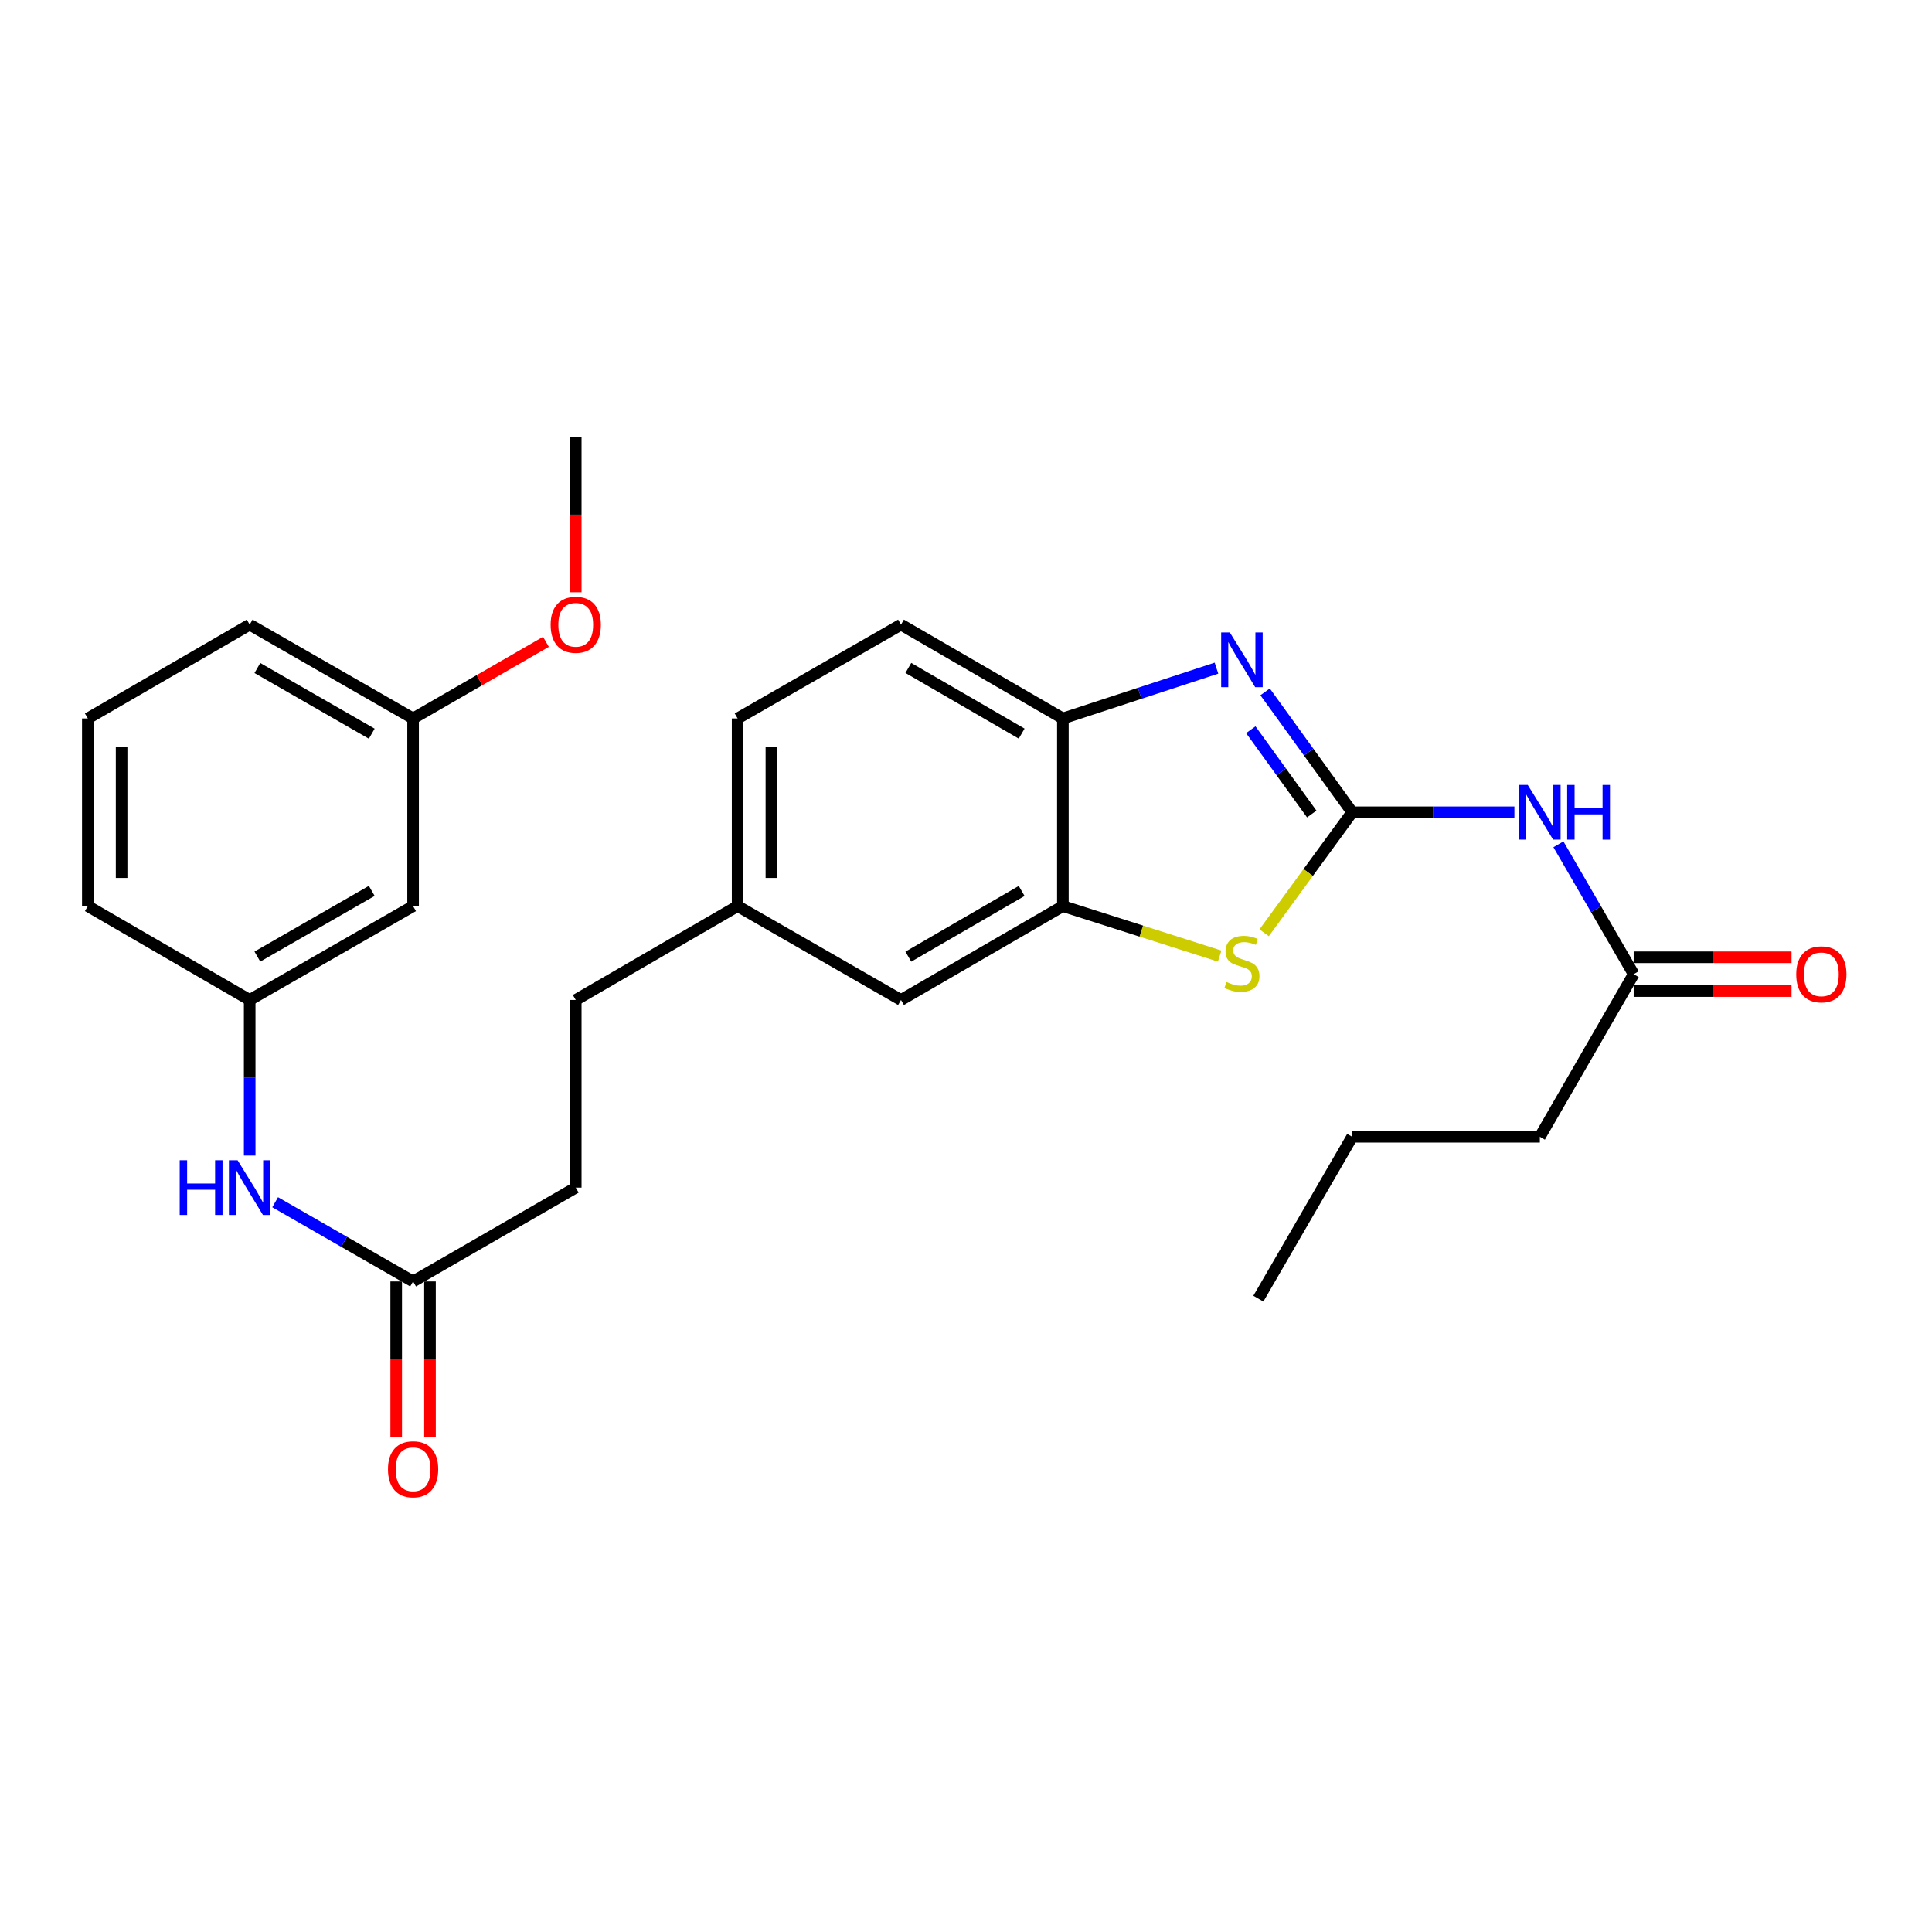 <?xml version='1.0' encoding='iso-8859-1'?>
<svg version='1.1' baseProfile='full'
              xmlns='http://www.w3.org/2000/svg'
                      xmlns:rdkit='http://www.rdkit.org/xml'
                      xmlns:xlink='http://www.w3.org/1999/xlink'
                  xml:space='preserve'
width='1000px' height='1000px' viewBox='0 0 1000 1000'>
<!-- END OF HEADER -->
<rect style='opacity:1.0;fill:#FFFFFF;stroke:none' width='1000' height='1000' x='0' y='0'> </rect>
<path class='bond-0' d='M 699.894,420.439 L 677.357,389.275' style='fill:none;fill-rule:evenodd;stroke:#000000;stroke-width:6px;stroke-linecap:butt;stroke-linejoin:miter;stroke-opacity:1' />
<path class='bond-0' d='M 677.357,389.275 L 654.819,358.11' style='fill:none;fill-rule:evenodd;stroke:#0000FF;stroke-width:6px;stroke-linecap:butt;stroke-linejoin:miter;stroke-opacity:1' />
<path class='bond-0' d='M 678.963,421.337 L 663.187,399.522' style='fill:none;fill-rule:evenodd;stroke:#000000;stroke-width:6px;stroke-linecap:butt;stroke-linejoin:miter;stroke-opacity:1' />
<path class='bond-0' d='M 663.187,399.522 L 647.411,377.707' style='fill:none;fill-rule:evenodd;stroke:#0000FF;stroke-width:6px;stroke-linecap:butt;stroke-linejoin:miter;stroke-opacity:1' />
<path class='bond-1' d='M 699.894,420.439 L 677.105,451.626' style='fill:none;fill-rule:evenodd;stroke:#000000;stroke-width:6px;stroke-linecap:butt;stroke-linejoin:miter;stroke-opacity:1' />
<path class='bond-1' d='M 677.105,451.626 L 654.317,482.812' style='fill:none;fill-rule:evenodd;stroke:#CCCC00;stroke-width:6px;stroke-linecap:butt;stroke-linejoin:miter;stroke-opacity:1' />
<path class='bond-2' d='M 699.894,420.439 L 741.875,420.439' style='fill:none;fill-rule:evenodd;stroke:#000000;stroke-width:6px;stroke-linecap:butt;stroke-linejoin:miter;stroke-opacity:1' />
<path class='bond-2' d='M 741.875,420.439 L 783.856,420.439' style='fill:none;fill-rule:evenodd;stroke:#0000FF;stroke-width:6px;stroke-linecap:butt;stroke-linejoin:miter;stroke-opacity:1' />
<path class='bond-4' d='M 629.64,345.832 L 589.894,358.853' style='fill:none;fill-rule:evenodd;stroke:#0000FF;stroke-width:6px;stroke-linecap:butt;stroke-linejoin:miter;stroke-opacity:1' />
<path class='bond-4' d='M 589.894,358.853 L 550.147,371.874' style='fill:none;fill-rule:evenodd;stroke:#000000;stroke-width:6px;stroke-linecap:butt;stroke-linejoin:miter;stroke-opacity:1' />
<path class='bond-3' d='M 631.307,494.878 L 590.727,481.941' style='fill:none;fill-rule:evenodd;stroke:#CCCC00;stroke-width:6px;stroke-linecap:butt;stroke-linejoin:miter;stroke-opacity:1' />
<path class='bond-3' d='M 590.727,481.941 L 550.147,469.005' style='fill:none;fill-rule:evenodd;stroke:#000000;stroke-width:6px;stroke-linecap:butt;stroke-linejoin:miter;stroke-opacity:1' />
<path class='bond-5' d='M 806.634,437.021 L 826.112,470.626' style='fill:none;fill-rule:evenodd;stroke:#0000FF;stroke-width:6px;stroke-linecap:butt;stroke-linejoin:miter;stroke-opacity:1' />
<path class='bond-5' d='M 826.112,470.626 L 845.589,504.231' style='fill:none;fill-rule:evenodd;stroke:#000000;stroke-width:6px;stroke-linecap:butt;stroke-linejoin:miter;stroke-opacity:1' />
<path class='bond-8' d='M 550.147,469.005 L 466.356,517.579' style='fill:none;fill-rule:evenodd;stroke:#000000;stroke-width:6px;stroke-linecap:butt;stroke-linejoin:miter;stroke-opacity:1' />
<path class='bond-8' d='M 528.808,461.162 L 470.154,495.165' style='fill:none;fill-rule:evenodd;stroke:#000000;stroke-width:6px;stroke-linecap:butt;stroke-linejoin:miter;stroke-opacity:1' />
<path class='bond-27' d='M 550.147,469.005 L 550.147,371.874' style='fill:none;fill-rule:evenodd;stroke:#000000;stroke-width:6px;stroke-linecap:butt;stroke-linejoin:miter;stroke-opacity:1' />
<path class='bond-13' d='M 550.147,371.874 L 466.356,323.309' style='fill:none;fill-rule:evenodd;stroke:#000000;stroke-width:6px;stroke-linecap:butt;stroke-linejoin:miter;stroke-opacity:1' />
<path class='bond-13' d='M 528.81,379.719 L 470.155,345.723' style='fill:none;fill-rule:evenodd;stroke:#000000;stroke-width:6px;stroke-linecap:butt;stroke-linejoin:miter;stroke-opacity:1' />
<path class='bond-11' d='M 845.589,512.975 L 886.445,512.975' style='fill:none;fill-rule:evenodd;stroke:#000000;stroke-width:6px;stroke-linecap:butt;stroke-linejoin:miter;stroke-opacity:1' />
<path class='bond-11' d='M 886.445,512.975 L 927.301,512.975' style='fill:none;fill-rule:evenodd;stroke:#FF0000;stroke-width:6px;stroke-linecap:butt;stroke-linejoin:miter;stroke-opacity:1' />
<path class='bond-11' d='M 845.589,495.488 L 886.445,495.488' style='fill:none;fill-rule:evenodd;stroke:#000000;stroke-width:6px;stroke-linecap:butt;stroke-linejoin:miter;stroke-opacity:1' />
<path class='bond-11' d='M 886.445,495.488 L 927.301,495.488' style='fill:none;fill-rule:evenodd;stroke:#FF0000;stroke-width:6px;stroke-linecap:butt;stroke-linejoin:miter;stroke-opacity:1' />
<path class='bond-21' d='M 845.589,504.231 L 797.024,588.402' style='fill:none;fill-rule:evenodd;stroke:#000000;stroke-width:6px;stroke-linecap:butt;stroke-linejoin:miter;stroke-opacity:1' />
<path class='bond-6' d='M 213.815,663.275 L 298.005,614.71' style='fill:none;fill-rule:evenodd;stroke:#000000;stroke-width:6px;stroke-linecap:butt;stroke-linejoin:miter;stroke-opacity:1' />
<path class='bond-7' d='M 213.815,663.275 L 178.115,642.776' style='fill:none;fill-rule:evenodd;stroke:#000000;stroke-width:6px;stroke-linecap:butt;stroke-linejoin:miter;stroke-opacity:1' />
<path class='bond-7' d='M 178.115,642.776 L 142.415,622.277' style='fill:none;fill-rule:evenodd;stroke:#0000FF;stroke-width:6px;stroke-linecap:butt;stroke-linejoin:miter;stroke-opacity:1' />
<path class='bond-12' d='M 205.072,663.275 L 205.072,703.466' style='fill:none;fill-rule:evenodd;stroke:#000000;stroke-width:6px;stroke-linecap:butt;stroke-linejoin:miter;stroke-opacity:1' />
<path class='bond-12' d='M 205.072,703.466 L 205.072,743.657' style='fill:none;fill-rule:evenodd;stroke:#FF0000;stroke-width:6px;stroke-linecap:butt;stroke-linejoin:miter;stroke-opacity:1' />
<path class='bond-12' d='M 222.558,663.275 L 222.558,703.466' style='fill:none;fill-rule:evenodd;stroke:#000000;stroke-width:6px;stroke-linecap:butt;stroke-linejoin:miter;stroke-opacity:1' />
<path class='bond-12' d='M 222.558,703.466 L 222.558,743.657' style='fill:none;fill-rule:evenodd;stroke:#FF0000;stroke-width:6px;stroke-linecap:butt;stroke-linejoin:miter;stroke-opacity:1' />
<path class='bond-9' d='M 129.236,598.121 L 129.236,557.85' style='fill:none;fill-rule:evenodd;stroke:#0000FF;stroke-width:6px;stroke-linecap:butt;stroke-linejoin:miter;stroke-opacity:1' />
<path class='bond-9' d='M 129.236,557.85 L 129.236,517.579' style='fill:none;fill-rule:evenodd;stroke:#000000;stroke-width:6px;stroke-linecap:butt;stroke-linejoin:miter;stroke-opacity:1' />
<path class='bond-14' d='M 466.356,517.579 L 381.787,469.005' style='fill:none;fill-rule:evenodd;stroke:#000000;stroke-width:6px;stroke-linecap:butt;stroke-linejoin:miter;stroke-opacity:1' />
<path class='bond-10' d='M 129.236,517.579 L 213.815,469.005' style='fill:none;fill-rule:evenodd;stroke:#000000;stroke-width:6px;stroke-linecap:butt;stroke-linejoin:miter;stroke-opacity:1' />
<path class='bond-10' d='M 133.214,495.129 L 192.419,461.127' style='fill:none;fill-rule:evenodd;stroke:#000000;stroke-width:6px;stroke-linecap:butt;stroke-linejoin:miter;stroke-opacity:1' />
<path class='bond-22' d='M 129.236,517.579 L 45.455,469.005' style='fill:none;fill-rule:evenodd;stroke:#000000;stroke-width:6px;stroke-linecap:butt;stroke-linejoin:miter;stroke-opacity:1' />
<path class='bond-16' d='M 213.815,469.005 L 213.815,371.874' style='fill:none;fill-rule:evenodd;stroke:#000000;stroke-width:6px;stroke-linecap:butt;stroke-linejoin:miter;stroke-opacity:1' />
<path class='bond-17' d='M 466.356,323.309 L 381.787,371.874' style='fill:none;fill-rule:evenodd;stroke:#000000;stroke-width:6px;stroke-linecap:butt;stroke-linejoin:miter;stroke-opacity:1' />
<path class='bond-18' d='M 381.787,469.005 L 298.005,517.579' style='fill:none;fill-rule:evenodd;stroke:#000000;stroke-width:6px;stroke-linecap:butt;stroke-linejoin:miter;stroke-opacity:1' />
<path class='bond-28' d='M 381.787,469.005 L 381.787,371.874' style='fill:none;fill-rule:evenodd;stroke:#000000;stroke-width:6px;stroke-linecap:butt;stroke-linejoin:miter;stroke-opacity:1' />
<path class='bond-28' d='M 399.274,454.435 L 399.274,386.444' style='fill:none;fill-rule:evenodd;stroke:#000000;stroke-width:6px;stroke-linecap:butt;stroke-linejoin:miter;stroke-opacity:1' />
<path class='bond-15' d='M 298.005,614.71 L 298.005,517.579' style='fill:none;fill-rule:evenodd;stroke:#000000;stroke-width:6px;stroke-linecap:butt;stroke-linejoin:miter;stroke-opacity:1' />
<path class='bond-19' d='M 213.815,371.874 L 248.195,352.042' style='fill:none;fill-rule:evenodd;stroke:#000000;stroke-width:6px;stroke-linecap:butt;stroke-linejoin:miter;stroke-opacity:1' />
<path class='bond-19' d='M 248.195,352.042 L 282.575,332.21' style='fill:none;fill-rule:evenodd;stroke:#FF0000;stroke-width:6px;stroke-linecap:butt;stroke-linejoin:miter;stroke-opacity:1' />
<path class='bond-29' d='M 213.815,371.874 L 129.236,323.309' style='fill:none;fill-rule:evenodd;stroke:#000000;stroke-width:6px;stroke-linecap:butt;stroke-linejoin:miter;stroke-opacity:1' />
<path class='bond-29' d='M 192.421,379.754 L 133.216,345.759' style='fill:none;fill-rule:evenodd;stroke:#000000;stroke-width:6px;stroke-linecap:butt;stroke-linejoin:miter;stroke-opacity:1' />
<path class='bond-24' d='M 298.005,306.561 L 298.005,266.37' style='fill:none;fill-rule:evenodd;stroke:#FF0000;stroke-width:6px;stroke-linecap:butt;stroke-linejoin:miter;stroke-opacity:1' />
<path class='bond-24' d='M 298.005,266.37 L 298.005,226.179' style='fill:none;fill-rule:evenodd;stroke:#000000;stroke-width:6px;stroke-linecap:butt;stroke-linejoin:miter;stroke-opacity:1' />
<path class='bond-20' d='M 45.455,371.874 L 45.455,469.005' style='fill:none;fill-rule:evenodd;stroke:#000000;stroke-width:6px;stroke-linecap:butt;stroke-linejoin:miter;stroke-opacity:1' />
<path class='bond-20' d='M 62.941,386.444 L 62.941,454.435' style='fill:none;fill-rule:evenodd;stroke:#000000;stroke-width:6px;stroke-linecap:butt;stroke-linejoin:miter;stroke-opacity:1' />
<path class='bond-23' d='M 45.455,371.874 L 129.236,323.309' style='fill:none;fill-rule:evenodd;stroke:#000000;stroke-width:6px;stroke-linecap:butt;stroke-linejoin:miter;stroke-opacity:1' />
<path class='bond-25' d='M 797.024,588.402 L 699.894,588.402' style='fill:none;fill-rule:evenodd;stroke:#000000;stroke-width:6px;stroke-linecap:butt;stroke-linejoin:miter;stroke-opacity:1' />
<path class='bond-26' d='M 699.894,588.402 L 651.329,672.183' style='fill:none;fill-rule:evenodd;stroke:#000000;stroke-width:6px;stroke-linecap:butt;stroke-linejoin:miter;stroke-opacity:1' />
<path  class='atom-1' d='M 636.558 327.355
L 645.838 342.355
Q 646.758 343.835, 648.238 346.515
Q 649.718 349.195, 649.798 349.355
L 649.798 327.355
L 653.558 327.355
L 653.558 355.675
L 649.678 355.675
L 639.718 339.275
Q 638.558 337.355, 637.318 335.155
Q 636.118 332.955, 635.758 332.275
L 635.758 355.675
L 632.078 355.675
L 632.078 327.355
L 636.558 327.355
' fill='#0000FF'/>
<path  class='atom-2' d='M 634.818 508.268
Q 635.138 508.388, 636.458 508.948
Q 637.778 509.508, 639.218 509.868
Q 640.698 510.188, 642.138 510.188
Q 644.818 510.188, 646.378 508.908
Q 647.938 507.588, 647.938 505.308
Q 647.938 503.748, 647.138 502.788
Q 646.378 501.828, 645.178 501.308
Q 643.978 500.788, 641.978 500.188
Q 639.458 499.428, 637.938 498.708
Q 636.458 497.988, 635.378 496.468
Q 634.338 494.948, 634.338 492.388
Q 634.338 488.828, 636.738 486.628
Q 639.178 484.428, 643.978 484.428
Q 647.258 484.428, 650.978 485.988
L 650.058 489.068
Q 646.658 487.668, 644.098 487.668
Q 641.338 487.668, 639.818 488.828
Q 638.298 489.948, 638.338 491.908
Q 638.338 493.428, 639.098 494.348
Q 639.898 495.268, 641.018 495.788
Q 642.178 496.308, 644.098 496.908
Q 646.658 497.708, 648.178 498.508
Q 649.698 499.308, 650.778 500.948
Q 651.898 502.548, 651.898 505.308
Q 651.898 509.228, 649.258 511.348
Q 646.658 513.428, 642.298 513.428
Q 639.778 513.428, 637.858 512.868
Q 635.978 512.348, 633.738 511.428
L 634.818 508.268
' fill='#CCCC00'/>
<path  class='atom-3' d='M 790.764 406.279
L 800.044 421.279
Q 800.964 422.759, 802.444 425.439
Q 803.924 428.119, 804.004 428.279
L 804.004 406.279
L 807.764 406.279
L 807.764 434.599
L 803.884 434.599
L 793.924 418.199
Q 792.764 416.279, 791.524 414.079
Q 790.324 411.879, 789.964 411.199
L 789.964 434.599
L 786.284 434.599
L 786.284 406.279
L 790.764 406.279
' fill='#0000FF'/>
<path  class='atom-3' d='M 811.164 406.279
L 815.004 406.279
L 815.004 418.319
L 829.484 418.319
L 829.484 406.279
L 833.324 406.279
L 833.324 434.599
L 829.484 434.599
L 829.484 421.519
L 815.004 421.519
L 815.004 434.599
L 811.164 434.599
L 811.164 406.279
' fill='#0000FF'/>
<path  class='atom-8' d='M 93.016 600.55
L 96.856 600.55
L 96.856 612.59
L 111.336 612.59
L 111.336 600.55
L 115.176 600.55
L 115.176 628.87
L 111.336 628.87
L 111.336 615.79
L 96.856 615.79
L 96.856 628.87
L 93.016 628.87
L 93.016 600.55
' fill='#0000FF'/>
<path  class='atom-8' d='M 122.976 600.55
L 132.256 615.55
Q 133.176 617.03, 134.656 619.71
Q 136.136 622.39, 136.216 622.55
L 136.216 600.55
L 139.976 600.55
L 139.976 628.87
L 136.096 628.87
L 126.136 612.47
Q 124.976 610.55, 123.736 608.35
Q 122.536 606.15, 122.176 605.47
L 122.176 628.87
L 118.496 628.87
L 118.496 600.55
L 122.976 600.55
' fill='#0000FF'/>
<path  class='atom-12' d='M 929.729 504.311
Q 929.729 497.511, 933.089 493.711
Q 936.449 489.911, 942.729 489.911
Q 949.009 489.911, 952.369 493.711
Q 955.729 497.511, 955.729 504.311
Q 955.729 511.191, 952.329 515.111
Q 948.929 518.991, 942.729 518.991
Q 936.489 518.991, 933.089 515.111
Q 929.729 511.231, 929.729 504.311
M 942.729 515.791
Q 947.049 515.791, 949.369 512.911
Q 951.729 509.991, 951.729 504.311
Q 951.729 498.751, 949.369 495.951
Q 947.049 493.111, 942.729 493.111
Q 938.409 493.111, 936.049 495.911
Q 933.729 498.711, 933.729 504.311
Q 933.729 510.031, 936.049 512.911
Q 938.409 515.791, 942.729 515.791
' fill='#FF0000'/>
<path  class='atom-13' d='M 200.815 760.485
Q 200.815 753.685, 204.175 749.885
Q 207.535 746.085, 213.815 746.085
Q 220.095 746.085, 223.455 749.885
Q 226.815 753.685, 226.815 760.485
Q 226.815 767.365, 223.415 771.285
Q 220.015 775.165, 213.815 775.165
Q 207.575 775.165, 204.175 771.285
Q 200.815 767.405, 200.815 760.485
M 213.815 771.965
Q 218.135 771.965, 220.455 769.085
Q 222.815 766.165, 222.815 760.485
Q 222.815 754.925, 220.455 752.125
Q 218.135 749.285, 213.815 749.285
Q 209.495 749.285, 207.135 752.085
Q 204.815 754.885, 204.815 760.485
Q 204.815 766.205, 207.135 769.085
Q 209.495 771.965, 213.815 771.965
' fill='#FF0000'/>
<path  class='atom-20' d='M 285.005 323.389
Q 285.005 316.589, 288.365 312.789
Q 291.725 308.989, 298.005 308.989
Q 304.285 308.989, 307.645 312.789
Q 311.005 316.589, 311.005 323.389
Q 311.005 330.269, 307.605 334.189
Q 304.205 338.069, 298.005 338.069
Q 291.765 338.069, 288.365 334.189
Q 285.005 330.309, 285.005 323.389
M 298.005 334.869
Q 302.325 334.869, 304.645 331.989
Q 307.005 329.069, 307.005 323.389
Q 307.005 317.829, 304.645 315.029
Q 302.325 312.189, 298.005 312.189
Q 293.685 312.189, 291.325 314.989
Q 289.005 317.789, 289.005 323.389
Q 289.005 329.109, 291.325 331.989
Q 293.685 334.869, 298.005 334.869
' fill='#FF0000'/>
</svg>
